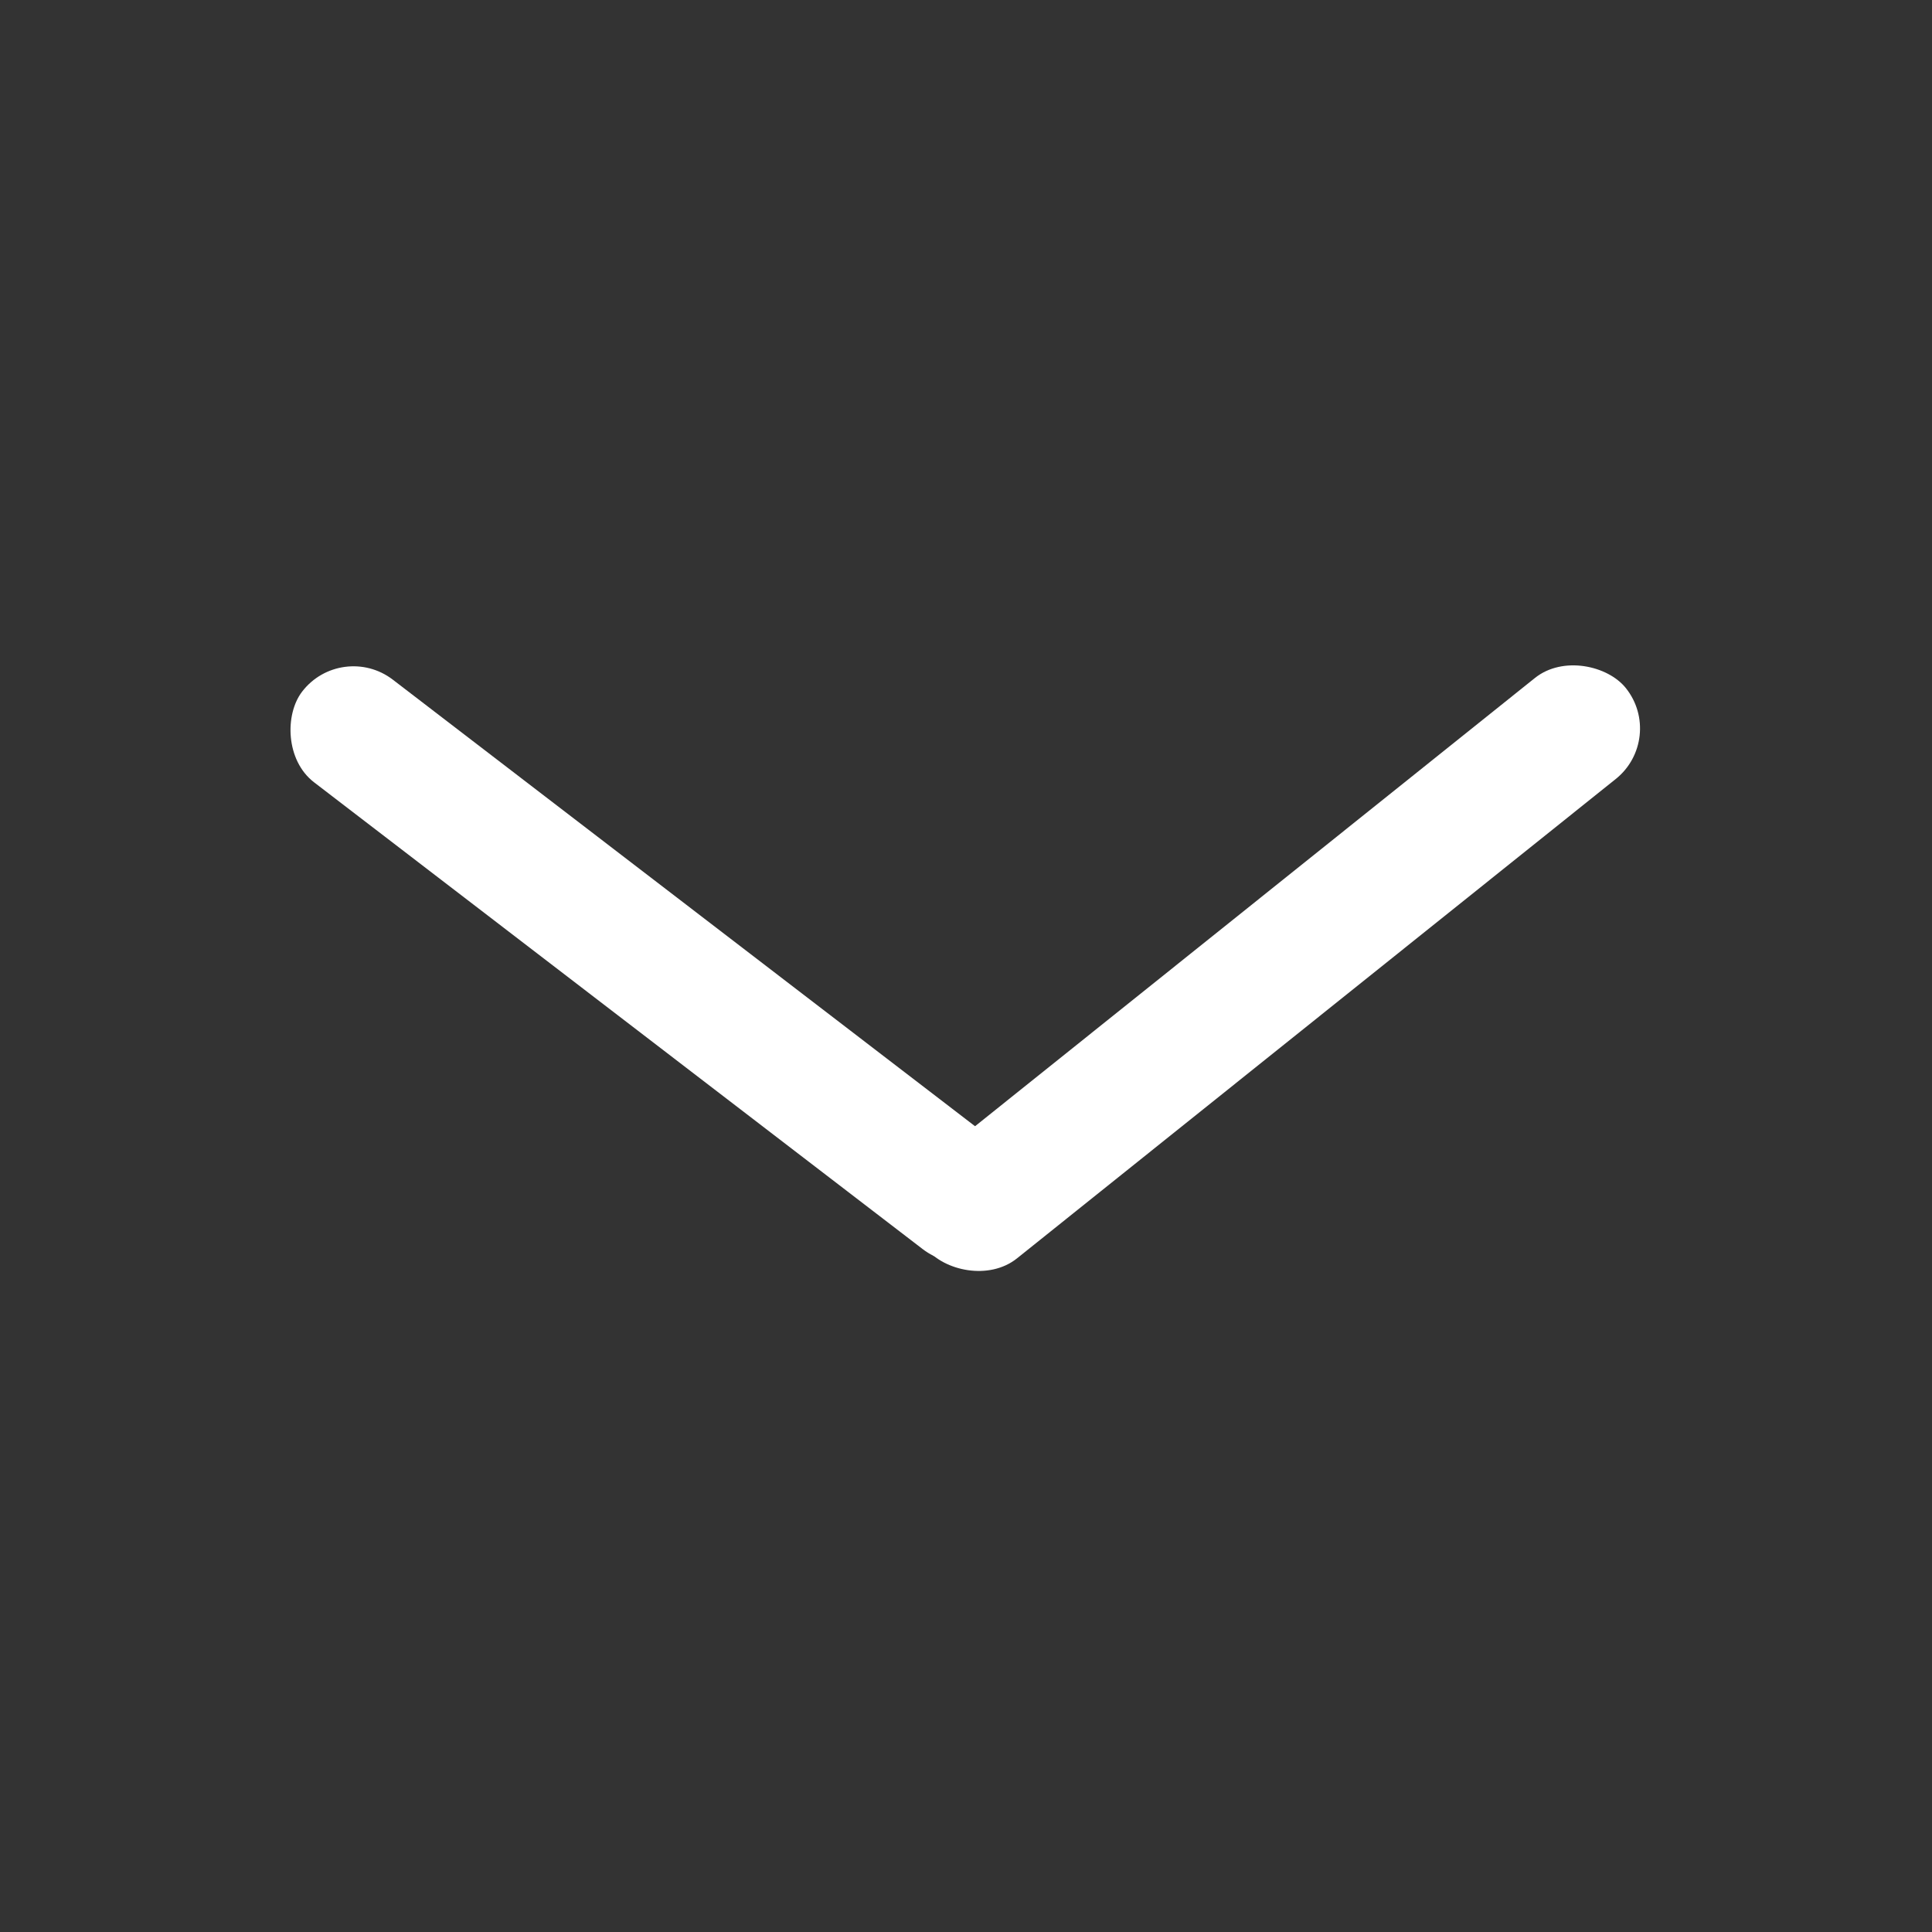 <?xml version="1.0" encoding="UTF-8"?> <svg xmlns="http://www.w3.org/2000/svg" width="500" height="500" viewBox="0 0 500 500" fill="none"><rect x="0" y="0" width="500" height="500" fill="#333333" stroke="none"/><rect x="88.377" y="165.709" width="231.978" height="33.481" rx="16.741" transform="rotate(37.487 88.377 165.709)" fill="white"></rect><rect x="431.227" y="191.137" width="231.978" height="33.481" rx="16.741" transform="rotate(141.319 431.227 191.137)" fill="white"></rect></svg> 